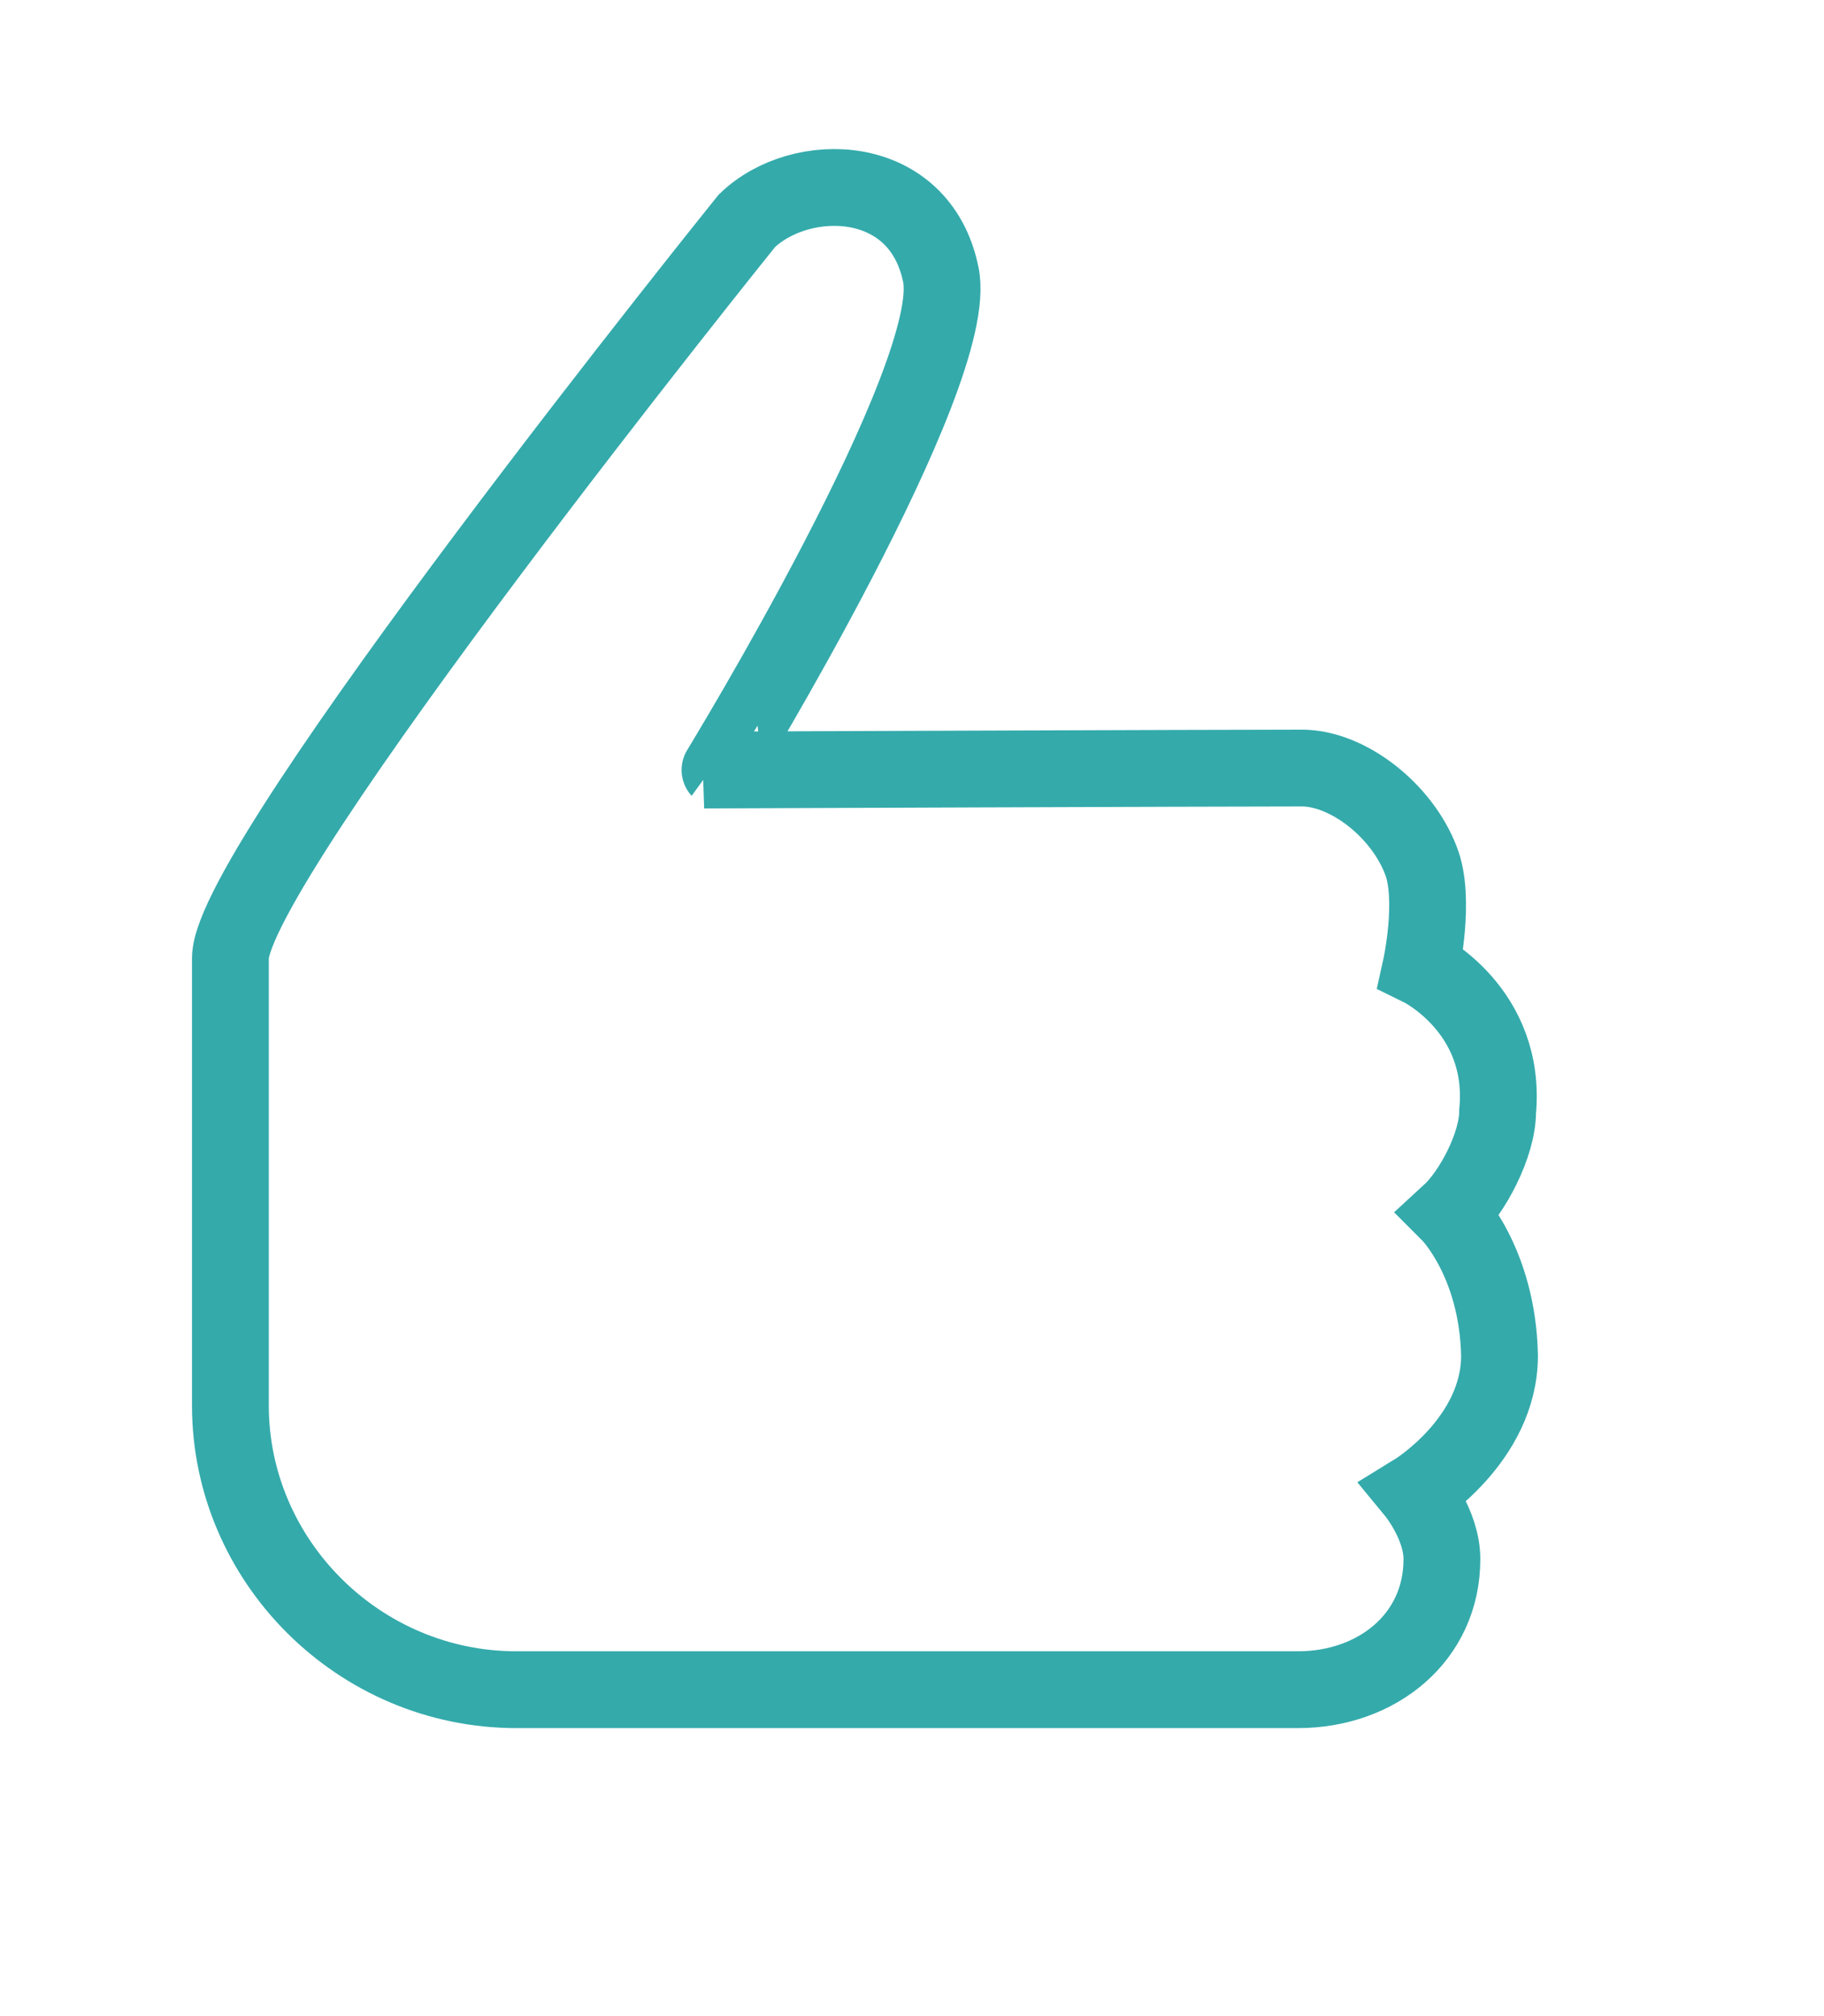 <?xml version="1.0" encoding="utf-8"?>
<!-- Generator: Adobe Illustrator 19.2.1, SVG Export Plug-In . SVG Version: 6.00 Build 0)  -->
<svg version="1.1" id="Layer_1" xmlns="http://www.w3.org/2000/svg" xmlns:xlink="http://www.w3.org/1999/xlink" x="0px" y="0px"
	 viewBox="0 0 95 105" style="enable-background:new 0 0 95 105;" xml:space="preserve">
<style type="text/css">
	.st0{fill:none;stroke:#34aaab;stroke-width:4;stroke-miterlimit:10;}
</style>
<path class="st0" d="M75.5,63.2c1.2-1.1,2.5-3.6,2.5-5.3c0.5-5.3-4-7.5-4-7.5s0.8-3.6,0-5.6c-1-2.6-3.8-4.8-6.2-4.8
	c-4.5,0-30.3,0.1-30.3,0.1S50.1,19.5,49,14.3c-1.1-5.4-7.3-5.5-10.1-2.8c0,0-26.9,33.4-26.9,38.4v23.3C12,81.3,18.7,88,26.9,88h34.3
	c1.3,0,5.4,0,6.4,0c4.1,0,7.5-2.7,7.5-6.8c0-1.8-1.4-3.5-1.4-3.5s4.4-2.7,4.4-7.1C78,65.7,75.5,63.2,75.5,63.2z"/>
</svg>
